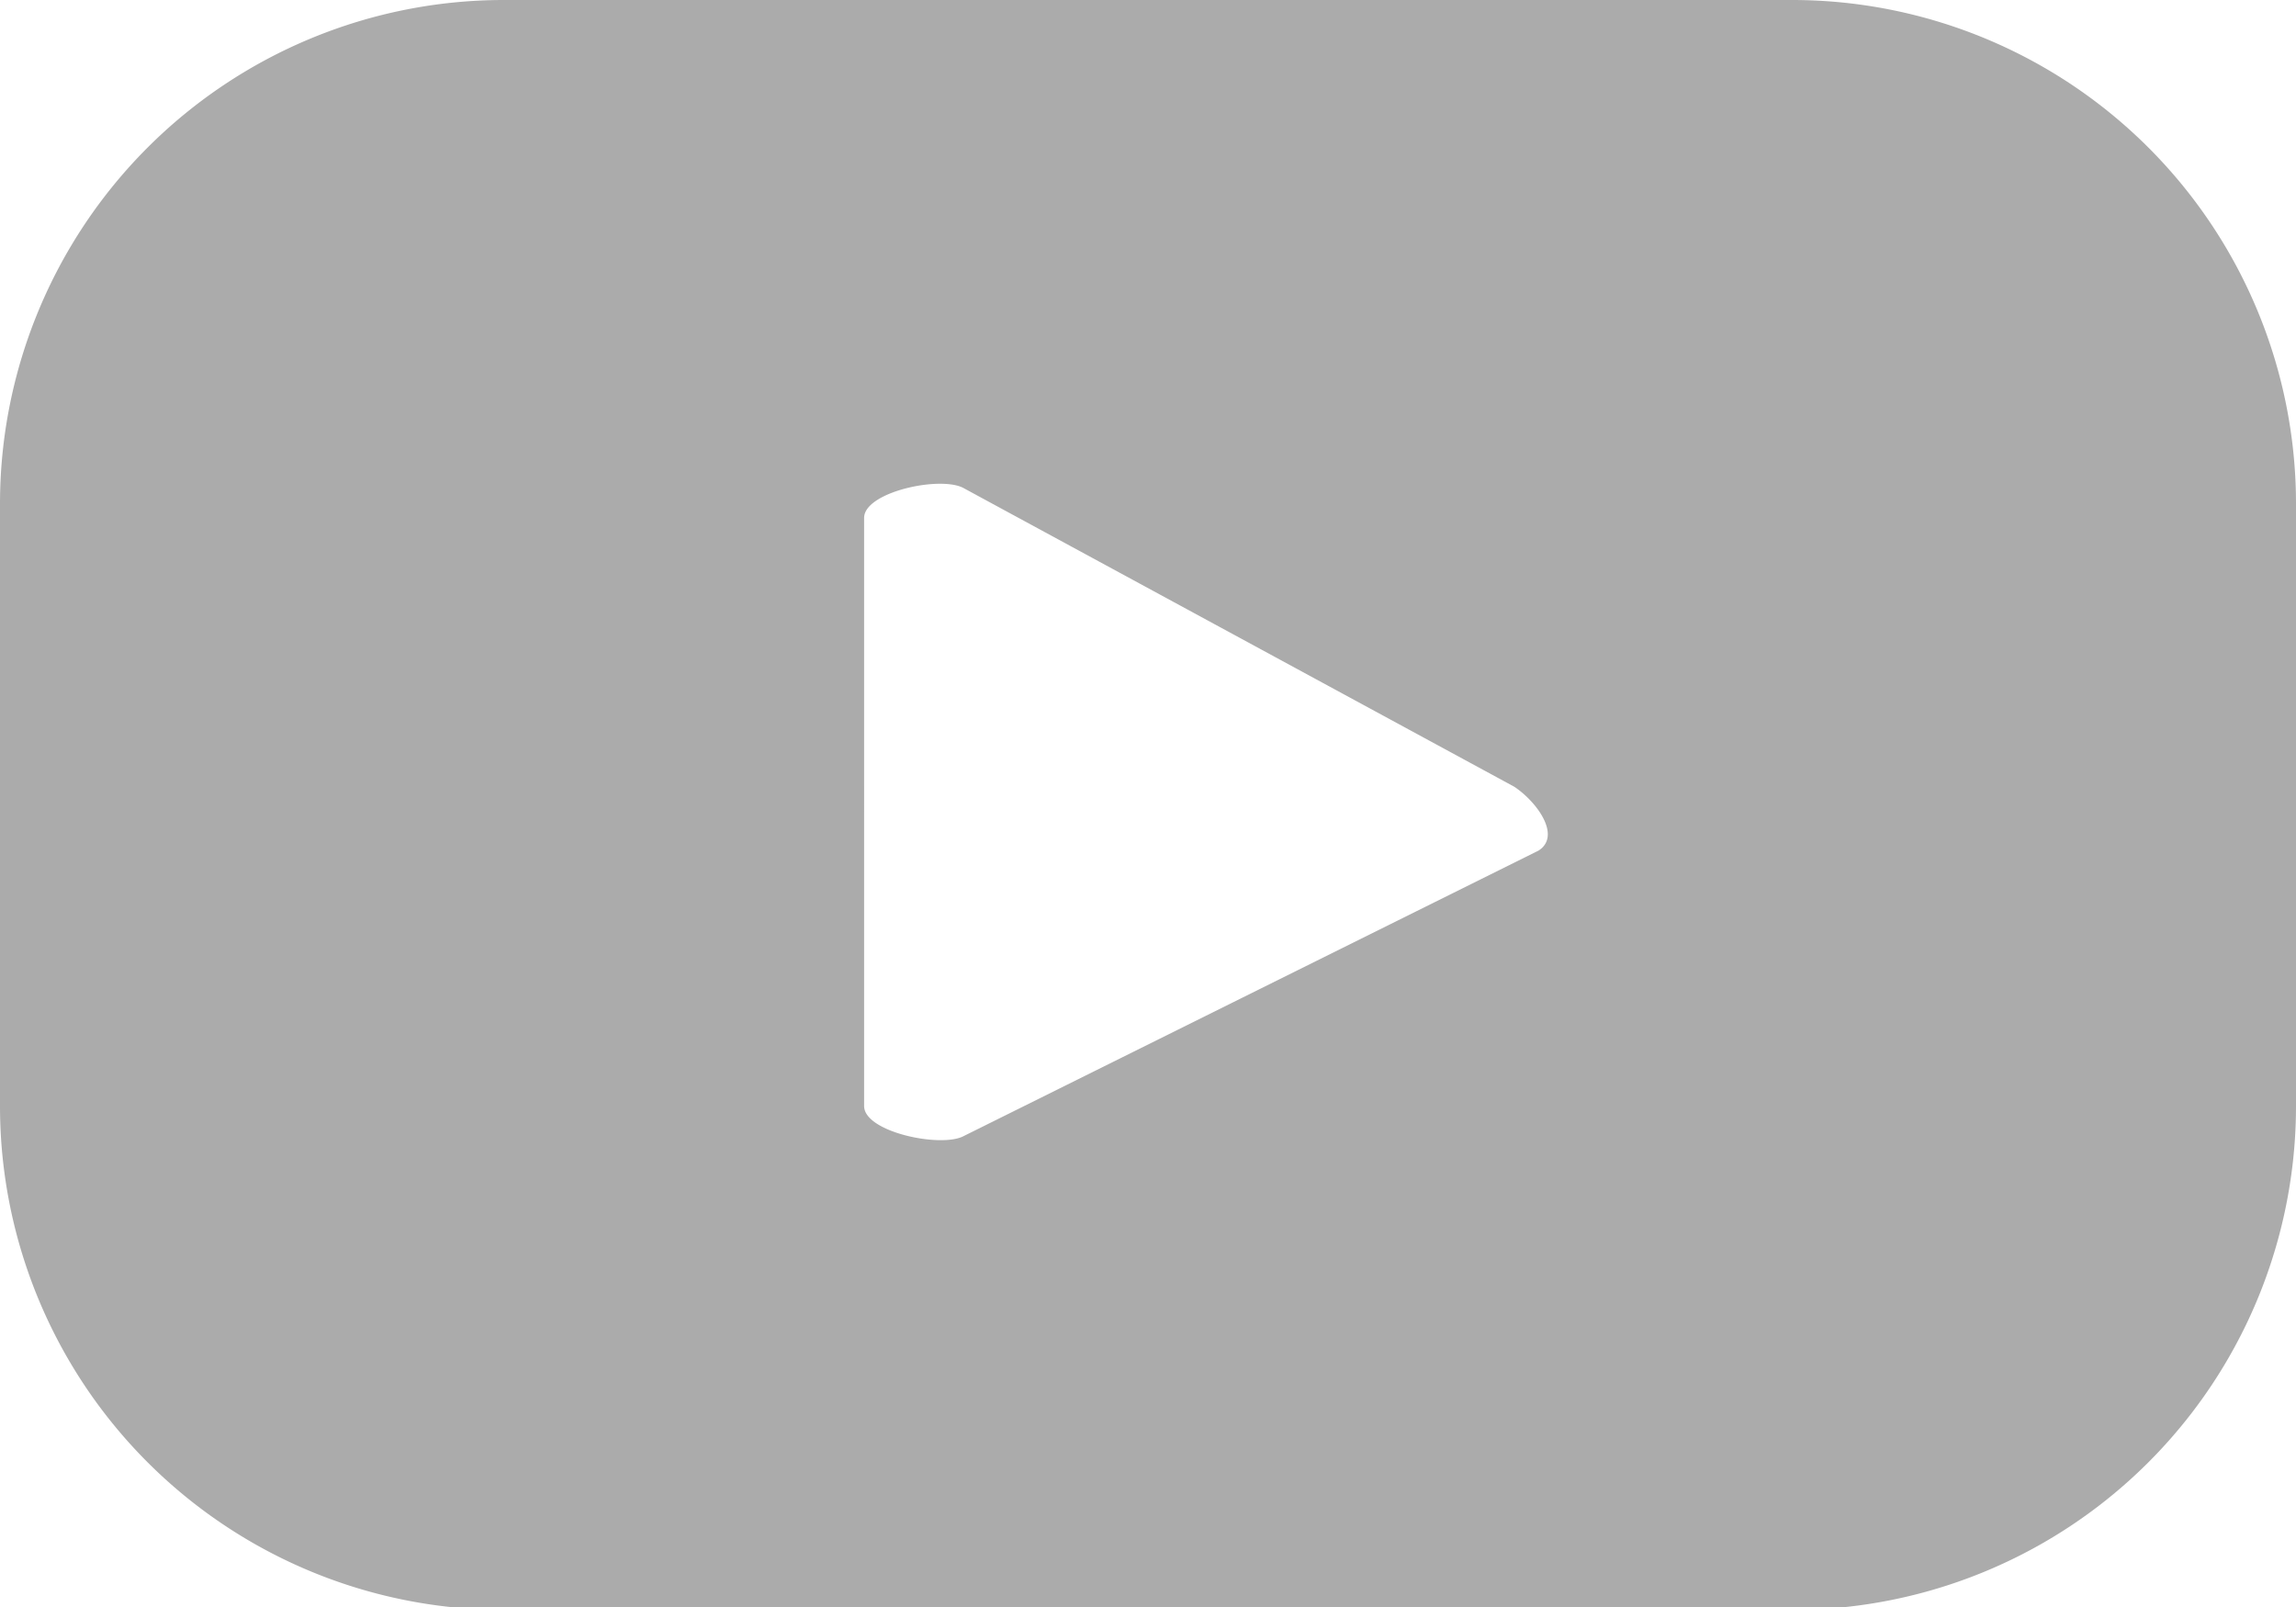 <svg id="Layer_1" data-name="Layer 1" xmlns="http://www.w3.org/2000/svg" viewBox="0 0 35.95 25.17"><defs><style>.cls-1{fill:#ababab;}</style></defs><path class="cls-1" d="M39.14,15.57a7.89,7.89,0,0,0-7.89-7.89H11.08a7.89,7.89,0,0,0-7.89,7.89V25a7.89,7.89,0,0,0,7.89,7.89H31.25A7.89,7.89,0,0,0,39.14,25ZM27.28,21l-9,4.47c-.35.19-1.56-.06-1.56-.47V15.79c0-.41,1.22-.67,1.57-.46L26.9,20C27.26,20.24,27.64,20.77,27.28,21Z" transform="translate(-3.19 -7.68)"/></svg>